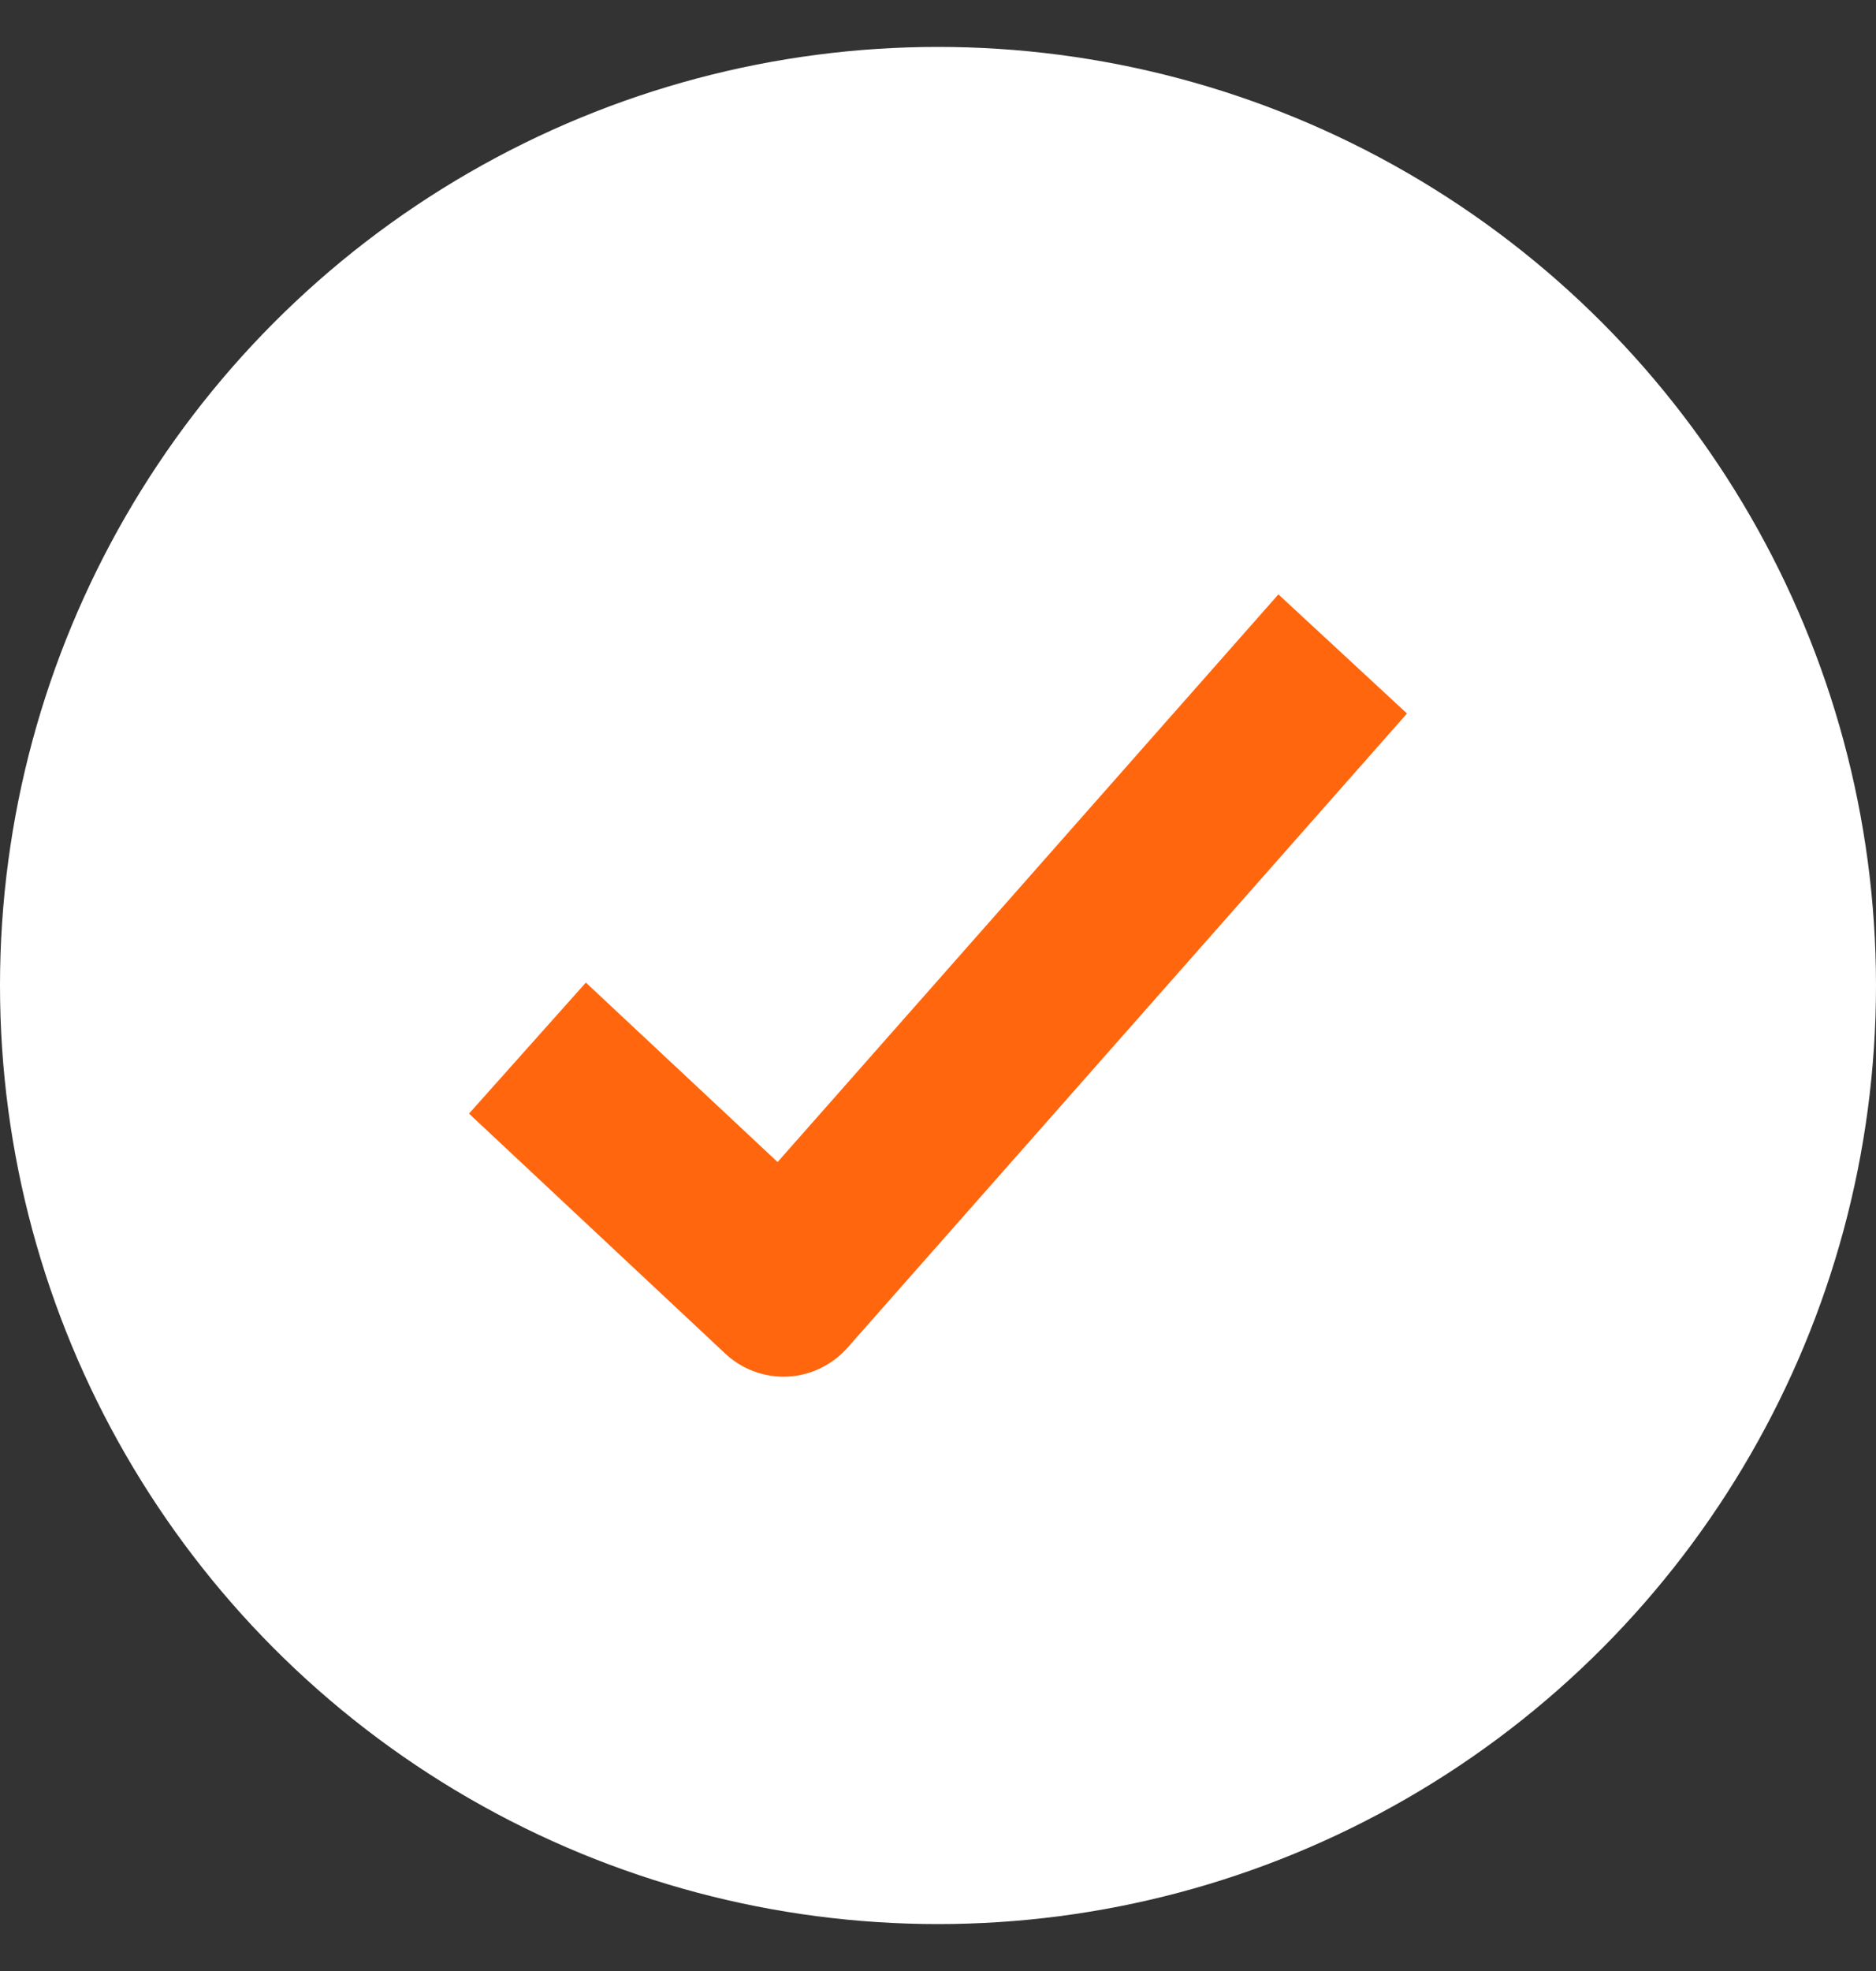 <svg xmlns="http://www.w3.org/2000/svg" width="20" height="21" fill="none" xmlns:v="https://vecta.io/nano"><rect width="100%" height="100%" fill="#333333" stroke="none"/><g clip-path="url(#A)"><circle cx="10" cy="10.5" r="10" fill="#fff"/><path fill-rule="evenodd" d="M15 7.602l-5.962 6.754c-.165.187-.396.299-.641.311a.91.91 0 0 1-.667-.247L5 11.865l1.246-1.396 2.044 1.912 5.339-6.048L15 7.602z" fill="#ff660d"/></g><defs><clipPath id="A"><path fill="#fff" transform="translate(0 .5)" d="M0 0h20v20H0z"/></clipPath></defs></svg>